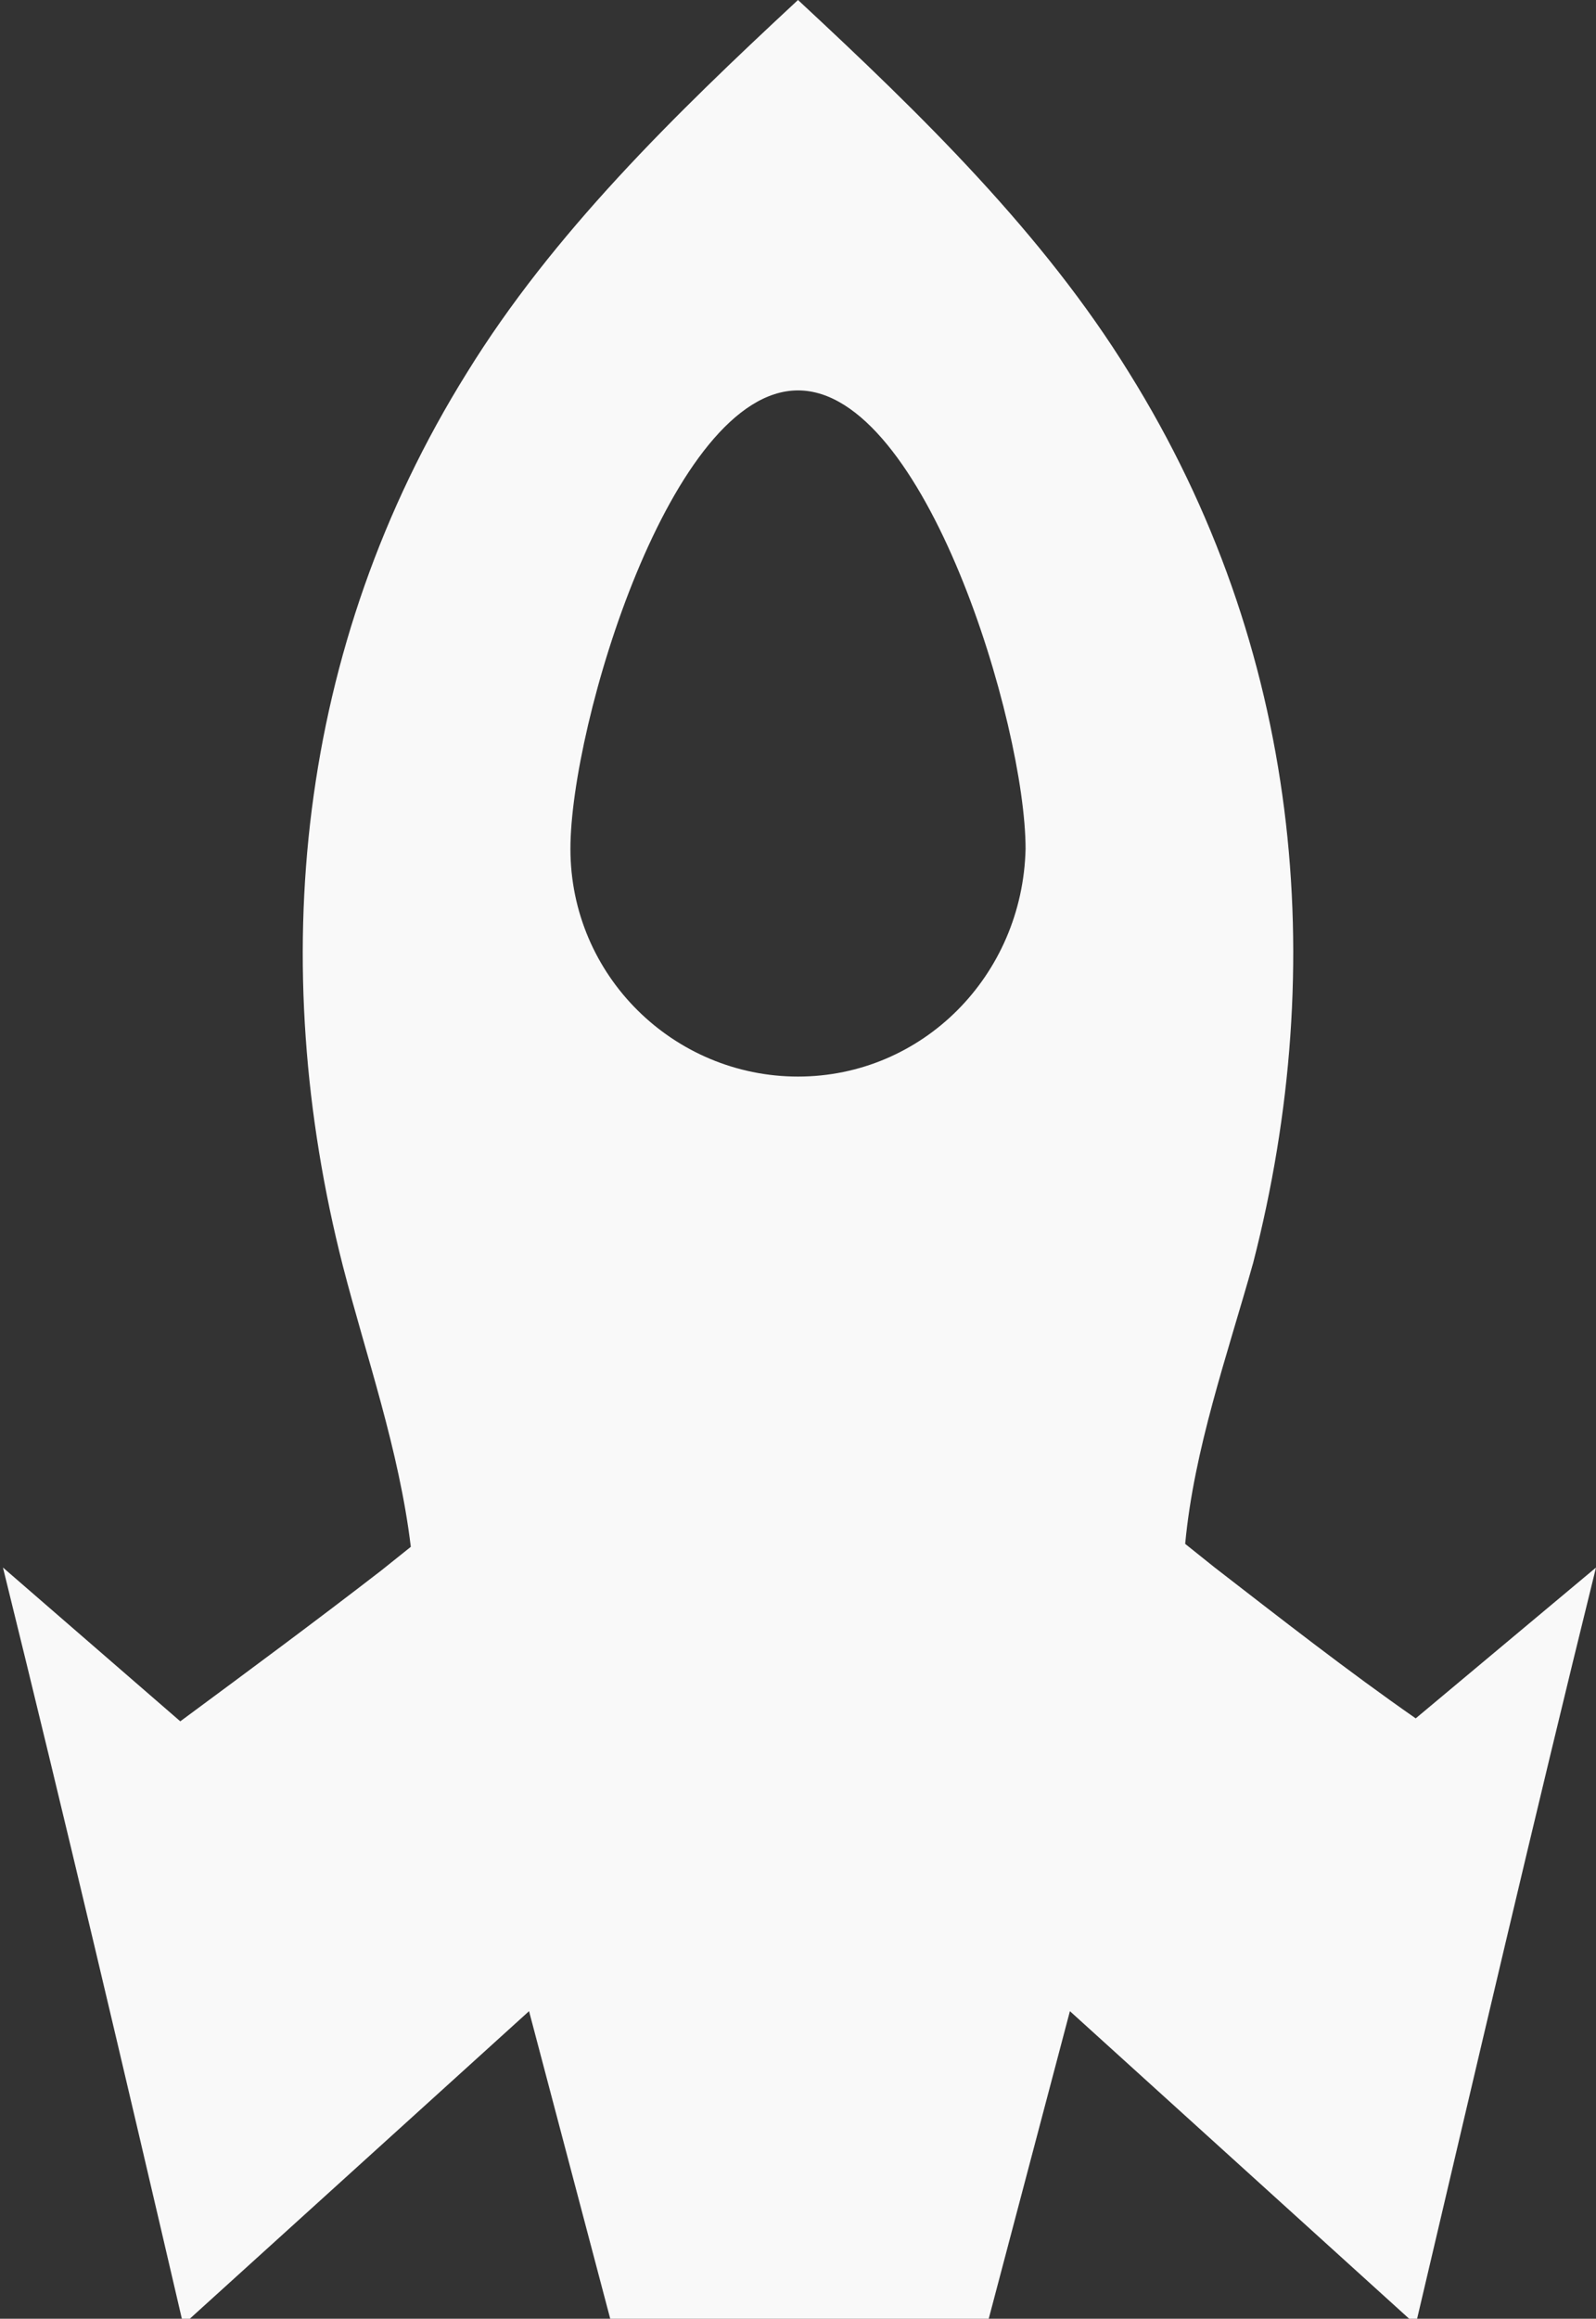 <?xml version="1.0" encoding="utf-8"?>
<!-- Generator: Adobe Illustrator 27.1.0, SVG Export Plug-In . SVG Version: 6.00 Build 0)  -->
<svg version="1.1" id="Capa_1" xmlns="http://www.w3.org/2000/svg" xmlns:xlink="http://www.w3.org/1999/xlink" x="0px" y="0px"
	 viewBox="0 0 54 78.4" style="enable-background:new 0 0 54 78.4;" xml:space="preserve">
<rect x="0" y="0" width="54" height="78.4" fill="#333333" stroke="none"/>
<style type="text/css">
	.st0{fill:#F9F9F9;}
</style>
<path class="st0" d="M47.9,58.1c-2.3-1.6-4.6-3.4-6.8-5.1c0,0-1-0.8-1-0.8c0.3-3.2,1.4-6.3,2.3-9.5C45,32.6,44,21.9,38.2,12.6
	C35.3,7.9,31.2,3.9,27,0c-4.2,3.9-8.3,7.9-11.2,12.6c-5.8,9.3-6.8,20-4.2,30.2c0.8,3.1,1.9,6.2,2.3,9.5c0,0-1,0.8-1,0.8
	c-2.2,1.7-4.5,3.4-6.8,5.1l-6-5.2c2.1,8.5,4.1,17,6.1,25.6l11.7-10.6l2.8,10.6H27h6.4l2.8-10.6l11.7,10.6c2-8.5,4-17.1,6.1-25.6
	L47.9,58.1z M27,36.4c-4.2,0-7.7-3.4-7.7-7.7c0-4.2,3.4-15.5,7.7-15.5s7.7,11.3,7.7,15.5C34.6,33,31.2,36.4,27,36.4z"/>
</svg>
